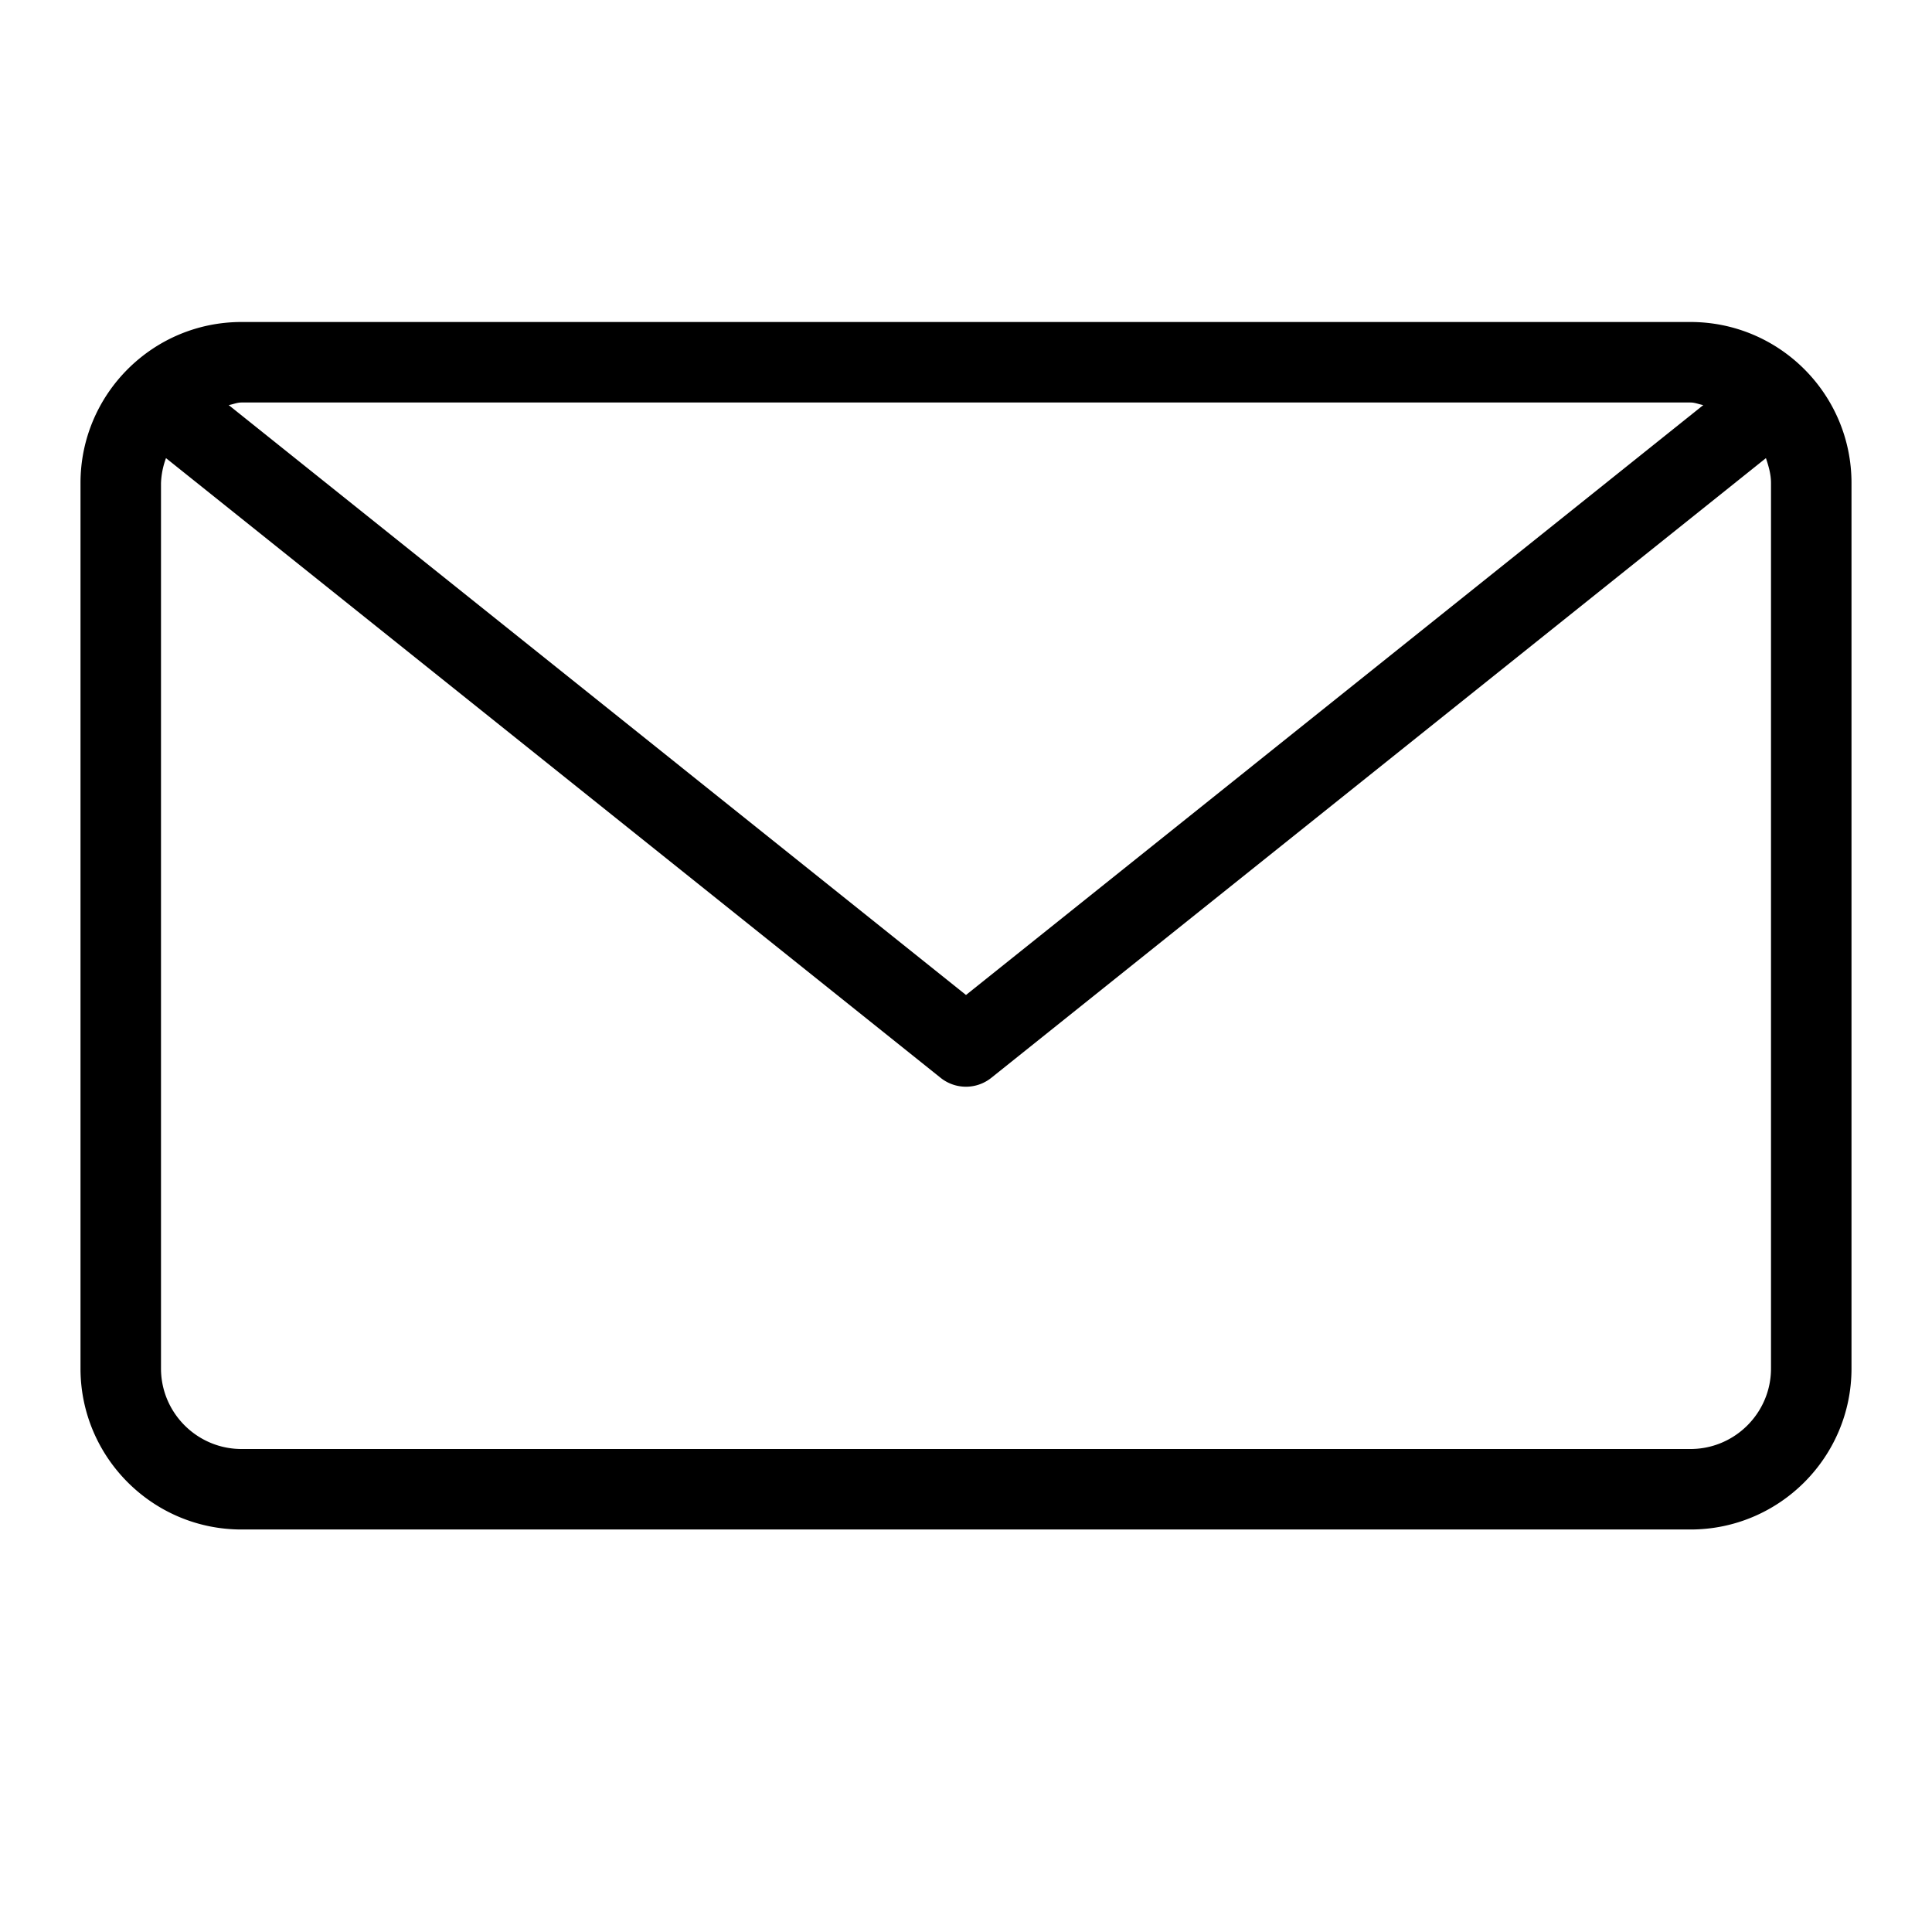 <svg width="24" height="24" viewBox="0 0 24 24" xmlns="http://www.w3.org/2000/svg">
    <title>email</title>
    <path d="M21 4H3c-1.103 0-2 .896-2 2v11c0 1.103.897 2 2 2h18c1.103 0 2-.897 2-2V6c0-1.104-.897-2-2-2zm0 1c.057 0 .105.023.159.032L12 12.36 2.841 5.032C2.895 5.023 2.943 5 3 5h18zm1 12c0 .551-.449 1-1 1H3c-.551 0-1-.449-1-1V6a1 1 0 0 1 .062-.309l9.625 7.7a.504.504 0 0 0 .625 0l9.625-7.7c.033.099.063.2.063.309v11z" fill="#000" fill-rule="evenodd"/>
</svg>
